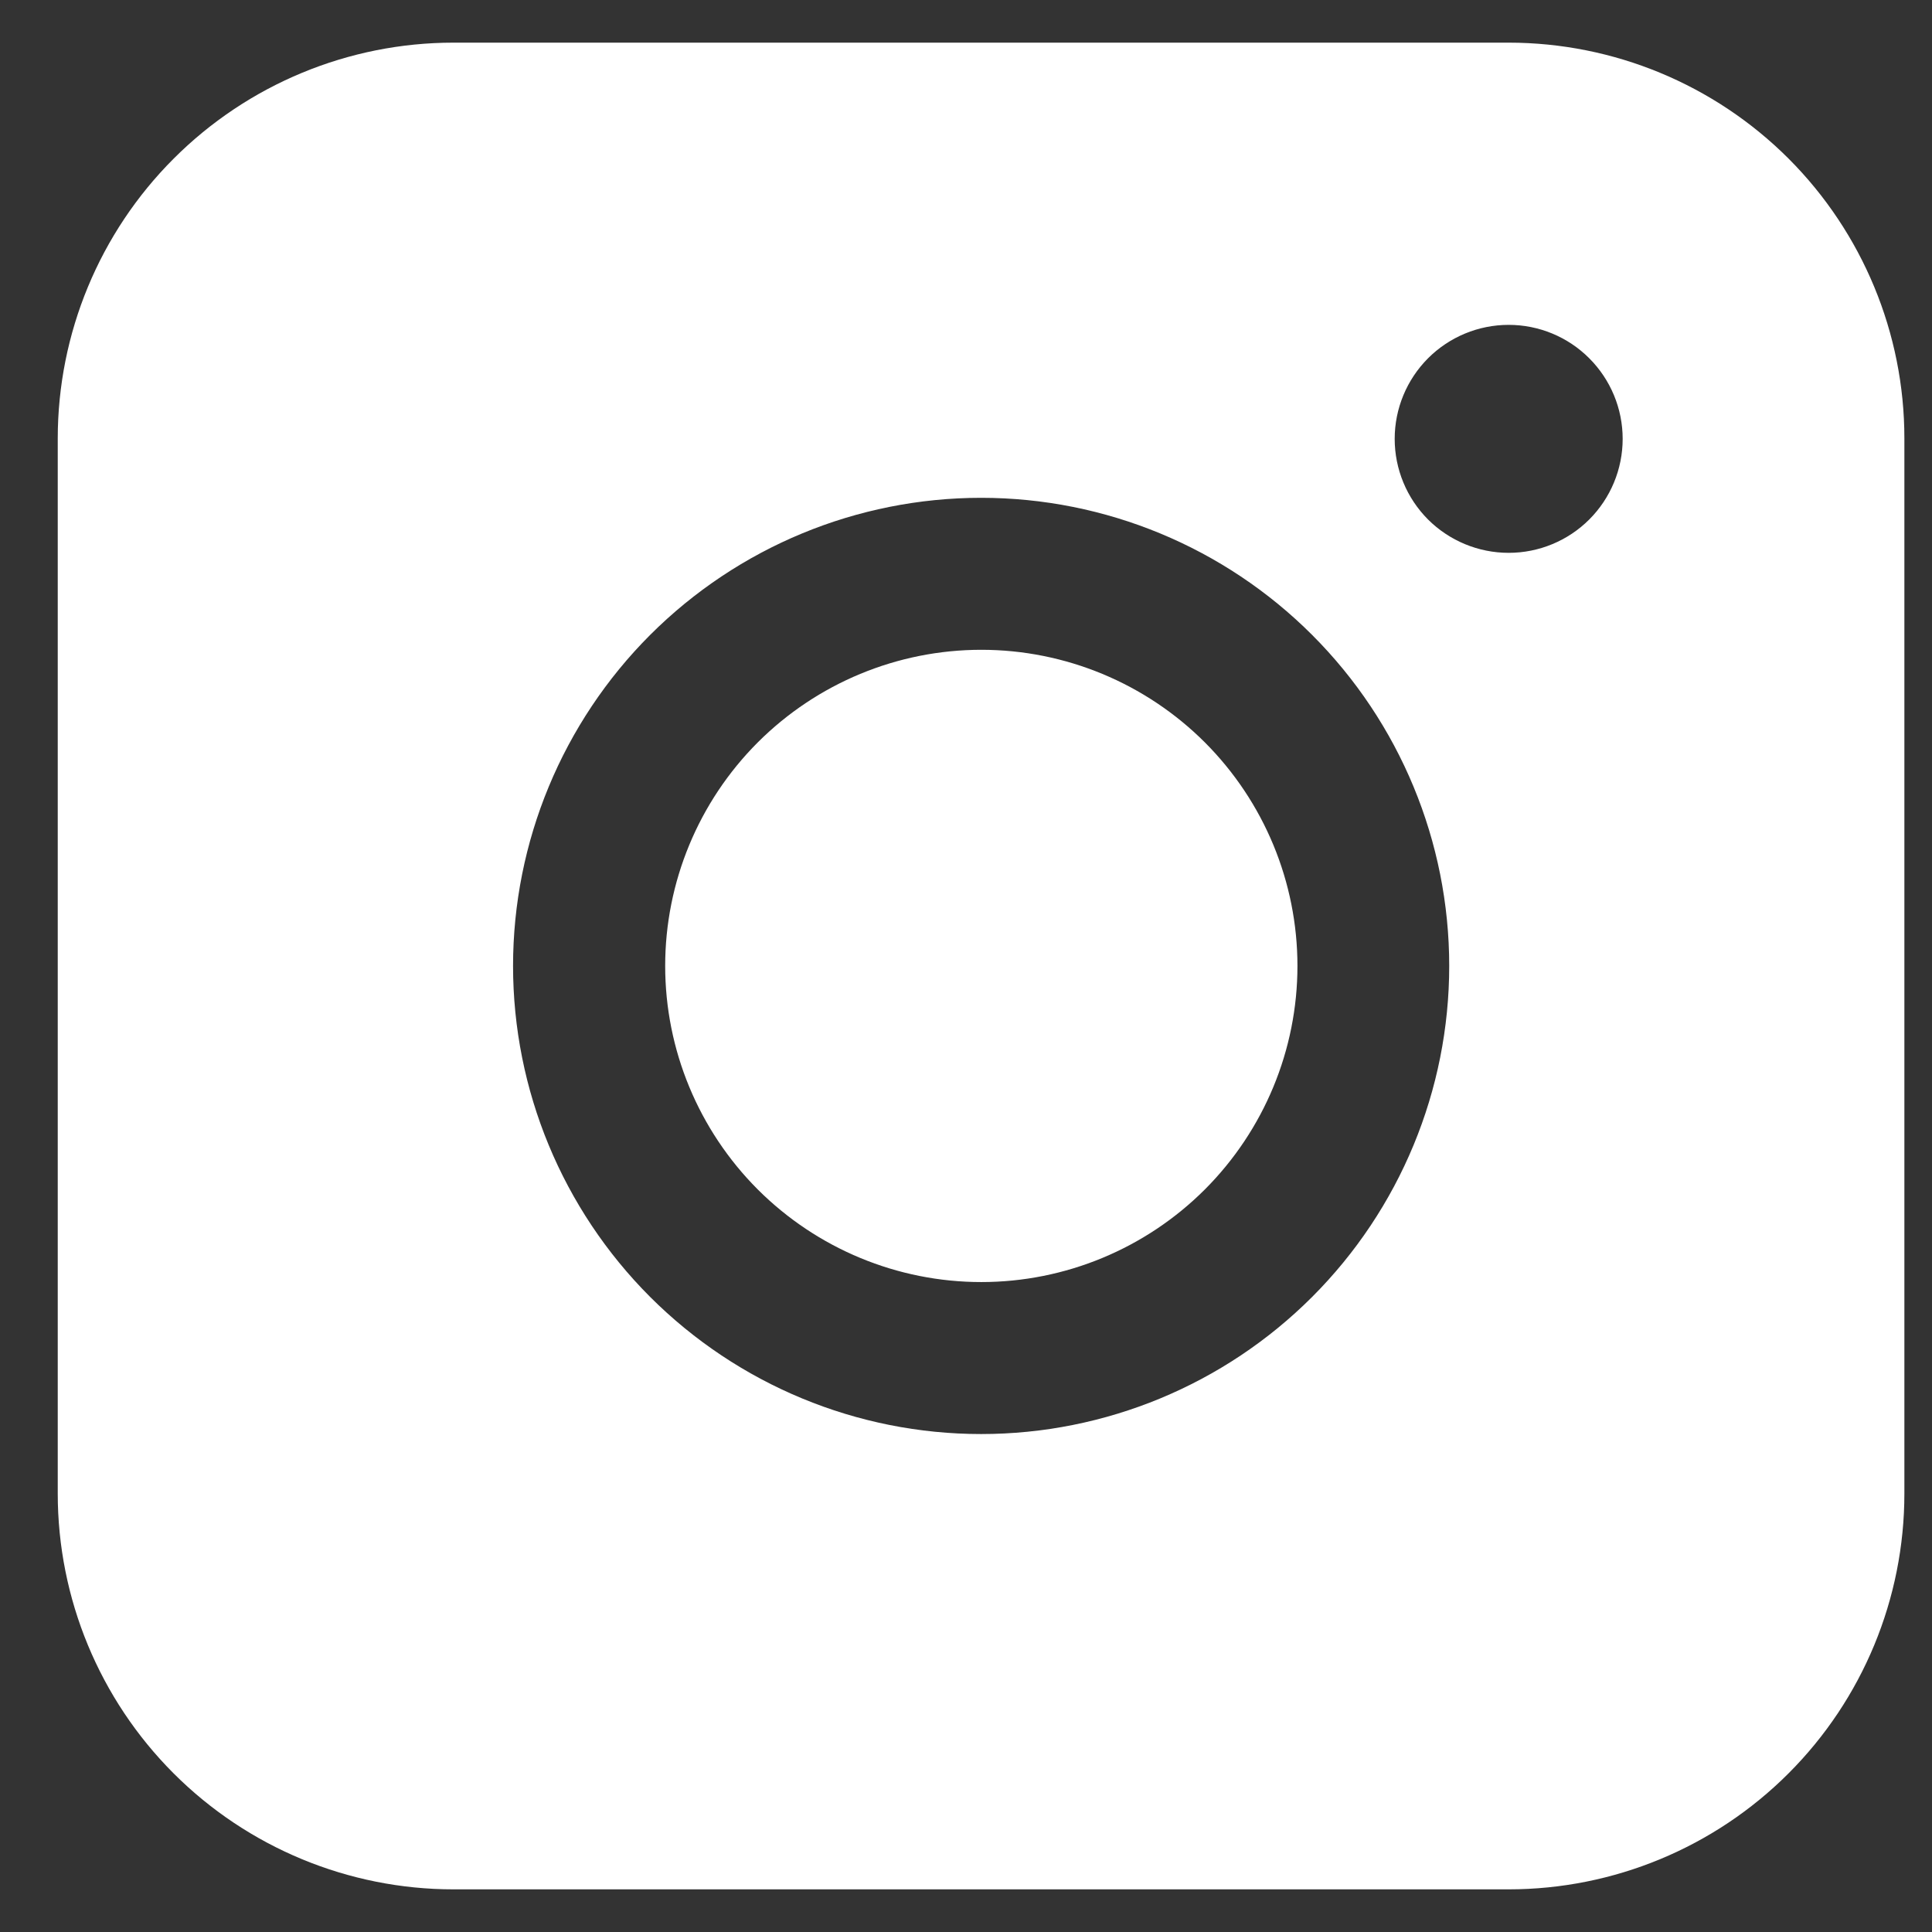 <svg width="27" height="27" viewBox="0 0 27 27" fill="none" xmlns="http://www.w3.org/2000/svg">
<rect x="0" y="0" width="27" height="27" fill="#333333" stroke="none"/>
<g id="icon_insta">
<path id="Vector" fill-rule="evenodd" clip-rule="evenodd" d="M6.338 0.596C4.871 0.596 3.465 1.179 2.428 2.216C1.391 3.252 0.808 4.658 0.807 6.125V20.873C0.807 22.34 1.39 23.747 2.427 24.784C3.464 25.821 4.871 26.404 6.338 26.404H21.086C22.552 26.403 23.959 25.82 24.995 24.783C26.032 23.746 26.614 22.34 26.614 20.873V6.125C26.614 4.659 26.031 3.253 24.995 2.216C23.958 1.18 22.552 0.597 21.086 0.596H6.338ZM22.677 6.133C22.677 6.556 22.509 6.961 22.21 7.26C21.912 7.558 21.506 7.726 21.084 7.726C20.661 7.726 20.256 7.558 19.957 7.26C19.659 6.961 19.491 6.556 19.491 6.133C19.491 5.711 19.659 5.306 19.957 5.007C20.256 4.708 20.661 4.54 21.084 4.54C21.506 4.54 21.912 4.708 22.21 5.007C22.509 5.306 22.677 5.711 22.677 6.133ZM13.714 9.081C12.542 9.081 11.419 9.547 10.59 10.375C9.762 11.204 9.296 12.327 9.296 13.499C9.296 14.671 9.762 15.794 10.59 16.623C11.419 17.451 12.542 17.917 13.714 17.917C14.886 17.917 16.009 17.451 16.838 16.623C17.666 15.794 18.132 14.671 18.132 13.499C18.132 12.327 17.666 11.204 16.838 10.375C16.009 9.547 14.886 9.081 13.714 9.081ZM7.17 13.499C7.17 11.764 7.86 10.1 9.086 8.873C10.313 7.647 11.977 6.957 13.712 6.957C15.447 6.957 17.111 7.647 18.337 8.873C19.564 10.1 20.253 11.764 20.253 13.499C20.253 15.234 19.564 16.898 18.337 18.125C17.111 19.351 15.447 20.041 13.712 20.041C11.977 20.041 10.313 19.351 9.086 18.125C7.86 16.898 7.17 15.234 7.17 13.499Z" fill="white"/>
</g>
</svg>
